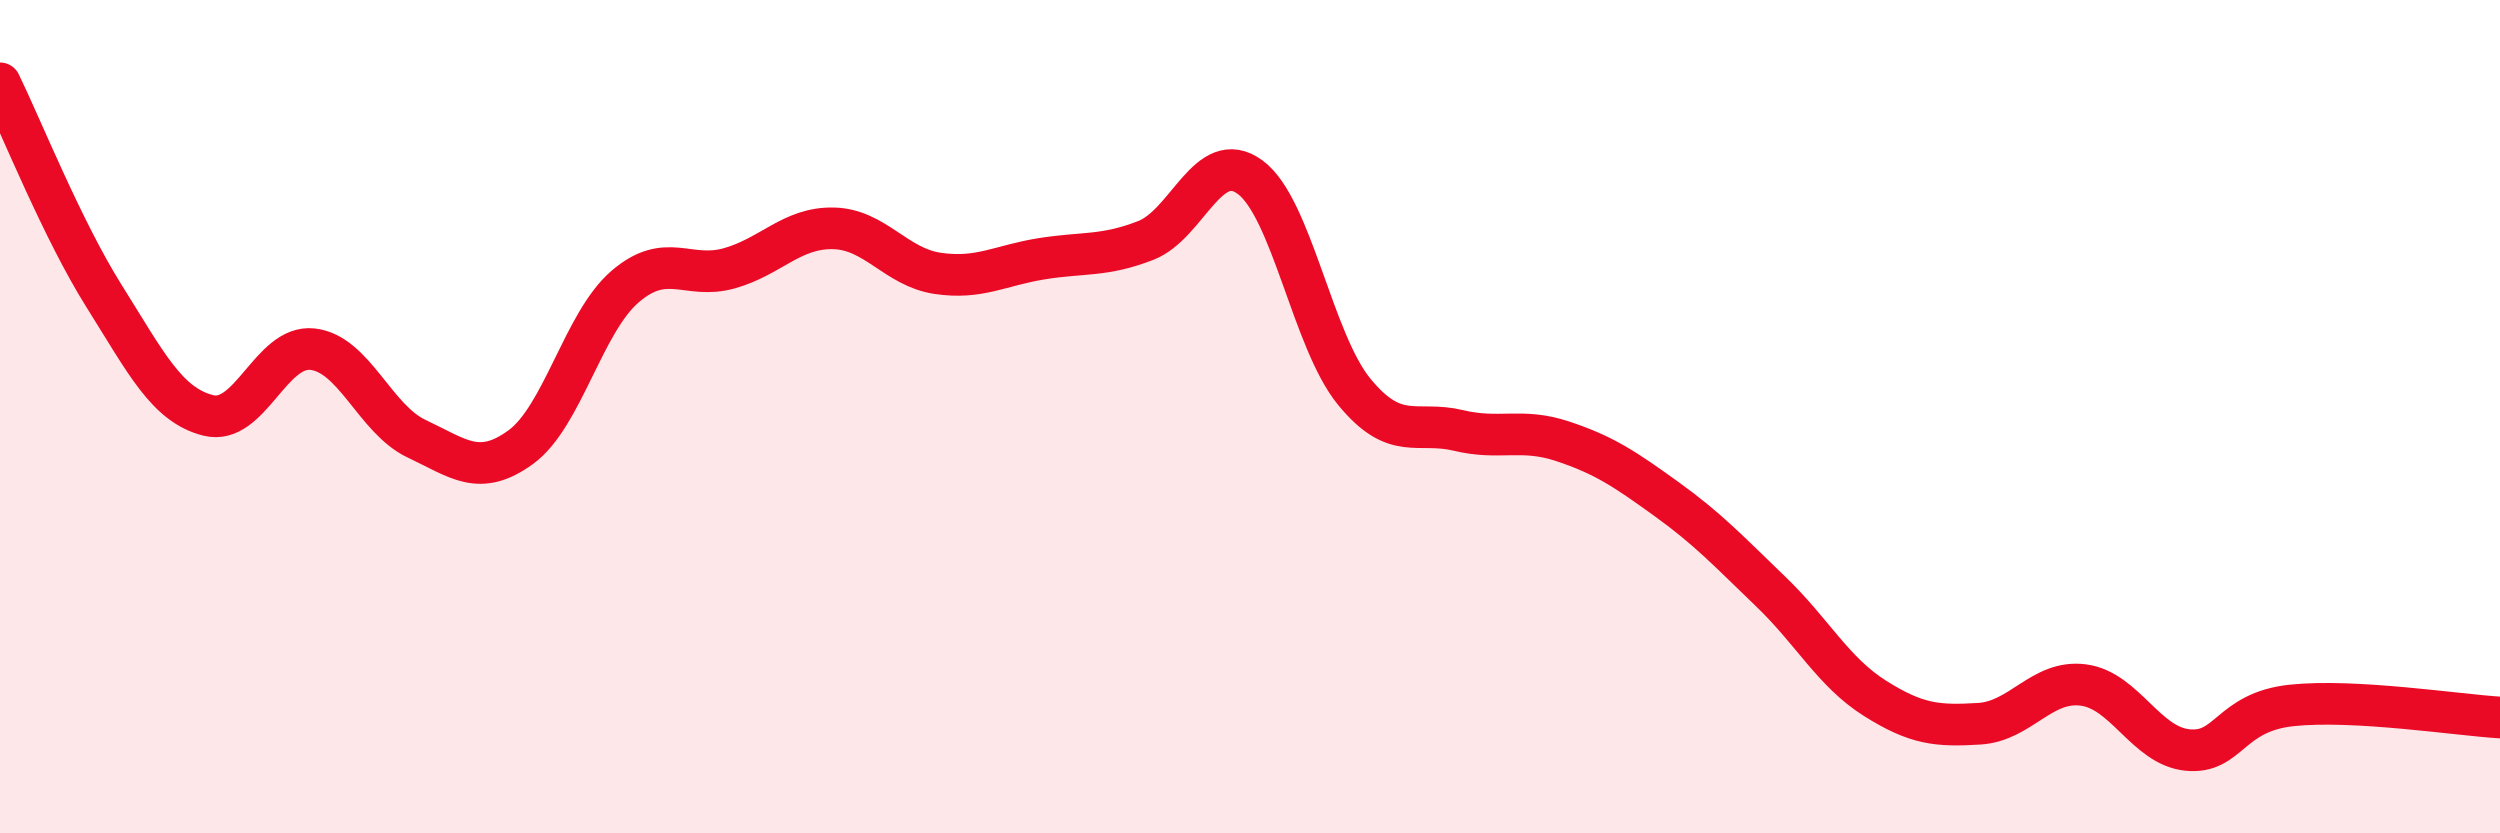 
    <svg width="60" height="20" viewBox="0 0 60 20" xmlns="http://www.w3.org/2000/svg">
      <path
        d="M 0,2 C 0.5,3.02 1.5,5.52 2.5,7.11 C 3.5,8.7 4,9.72 5,9.97 C 6,10.22 6.5,8.27 7.5,8.38 C 8.5,8.49 9,10.06 10,10.53 C 11,11 11.5,11.46 12.5,10.73 C 13.5,10 14,7.74 15,6.88 C 16,6.02 16.5,6.72 17.5,6.44 C 18.5,6.16 19,5.46 20,5.48 C 21,5.5 21.5,6.41 22.5,6.56 C 23.5,6.71 24,6.37 25,6.21 C 26,6.05 26.5,6.16 27.5,5.77 C 28.5,5.38 29,3.52 30,4.25 C 31,4.98 31.5,8.18 32.5,9.4 C 33.5,10.62 34,10.09 35,10.33 C 36,10.57 36.5,10.26 37.5,10.59 C 38.5,10.92 39,11.26 40,11.98 C 41,12.7 41.5,13.24 42.5,14.2 C 43.5,15.16 44,16.13 45,16.76 C 46,17.39 46.5,17.43 47.5,17.37 C 48.5,17.31 49,16.31 50,16.44 C 51,16.57 51.5,17.9 52.5,18 C 53.5,18.1 53.5,17.09 55,16.93 C 56.5,16.77 59,17.16 60,17.22L60 20L0 20Z"
        fill="#EB0A25"
        opacity="0.1"
        stroke-linecap="round"
        stroke-linejoin="round"
      />
      <path
        d="M 0,2 C 0.5,3.02 1.5,5.52 2.5,7.11 C 3.5,8.7 4,9.72 5,9.97 C 6,10.22 6.5,8.27 7.5,8.38 C 8.5,8.49 9,10.06 10,10.53 C 11,11 11.5,11.46 12.5,10.73 C 13.5,10 14,7.74 15,6.88 C 16,6.02 16.5,6.72 17.5,6.44 C 18.5,6.16 19,5.46 20,5.48 C 21,5.5 21.5,6.41 22.5,6.56 C 23.5,6.71 24,6.37 25,6.21 C 26,6.05 26.5,6.16 27.5,5.77 C 28.5,5.38 29,3.52 30,4.25 C 31,4.98 31.5,8.18 32.5,9.4 C 33.5,10.62 34,10.09 35,10.33 C 36,10.57 36.5,10.26 37.5,10.59 C 38.5,10.92 39,11.26 40,11.98 C 41,12.7 41.5,13.24 42.5,14.2 C 43.5,15.16 44,16.13 45,16.76 C 46,17.39 46.5,17.43 47.5,17.37 C 48.5,17.31 49,16.31 50,16.44 C 51,16.57 51.5,17.9 52.5,18 C 53.5,18.1 53.5,17.09 55,16.93 C 56.5,16.77 59,17.16 60,17.22"
        stroke="#EB0A25"
        stroke-width="1"
        fill="none"
        stroke-linecap="round"
        stroke-linejoin="round"
      />
    </svg>
  